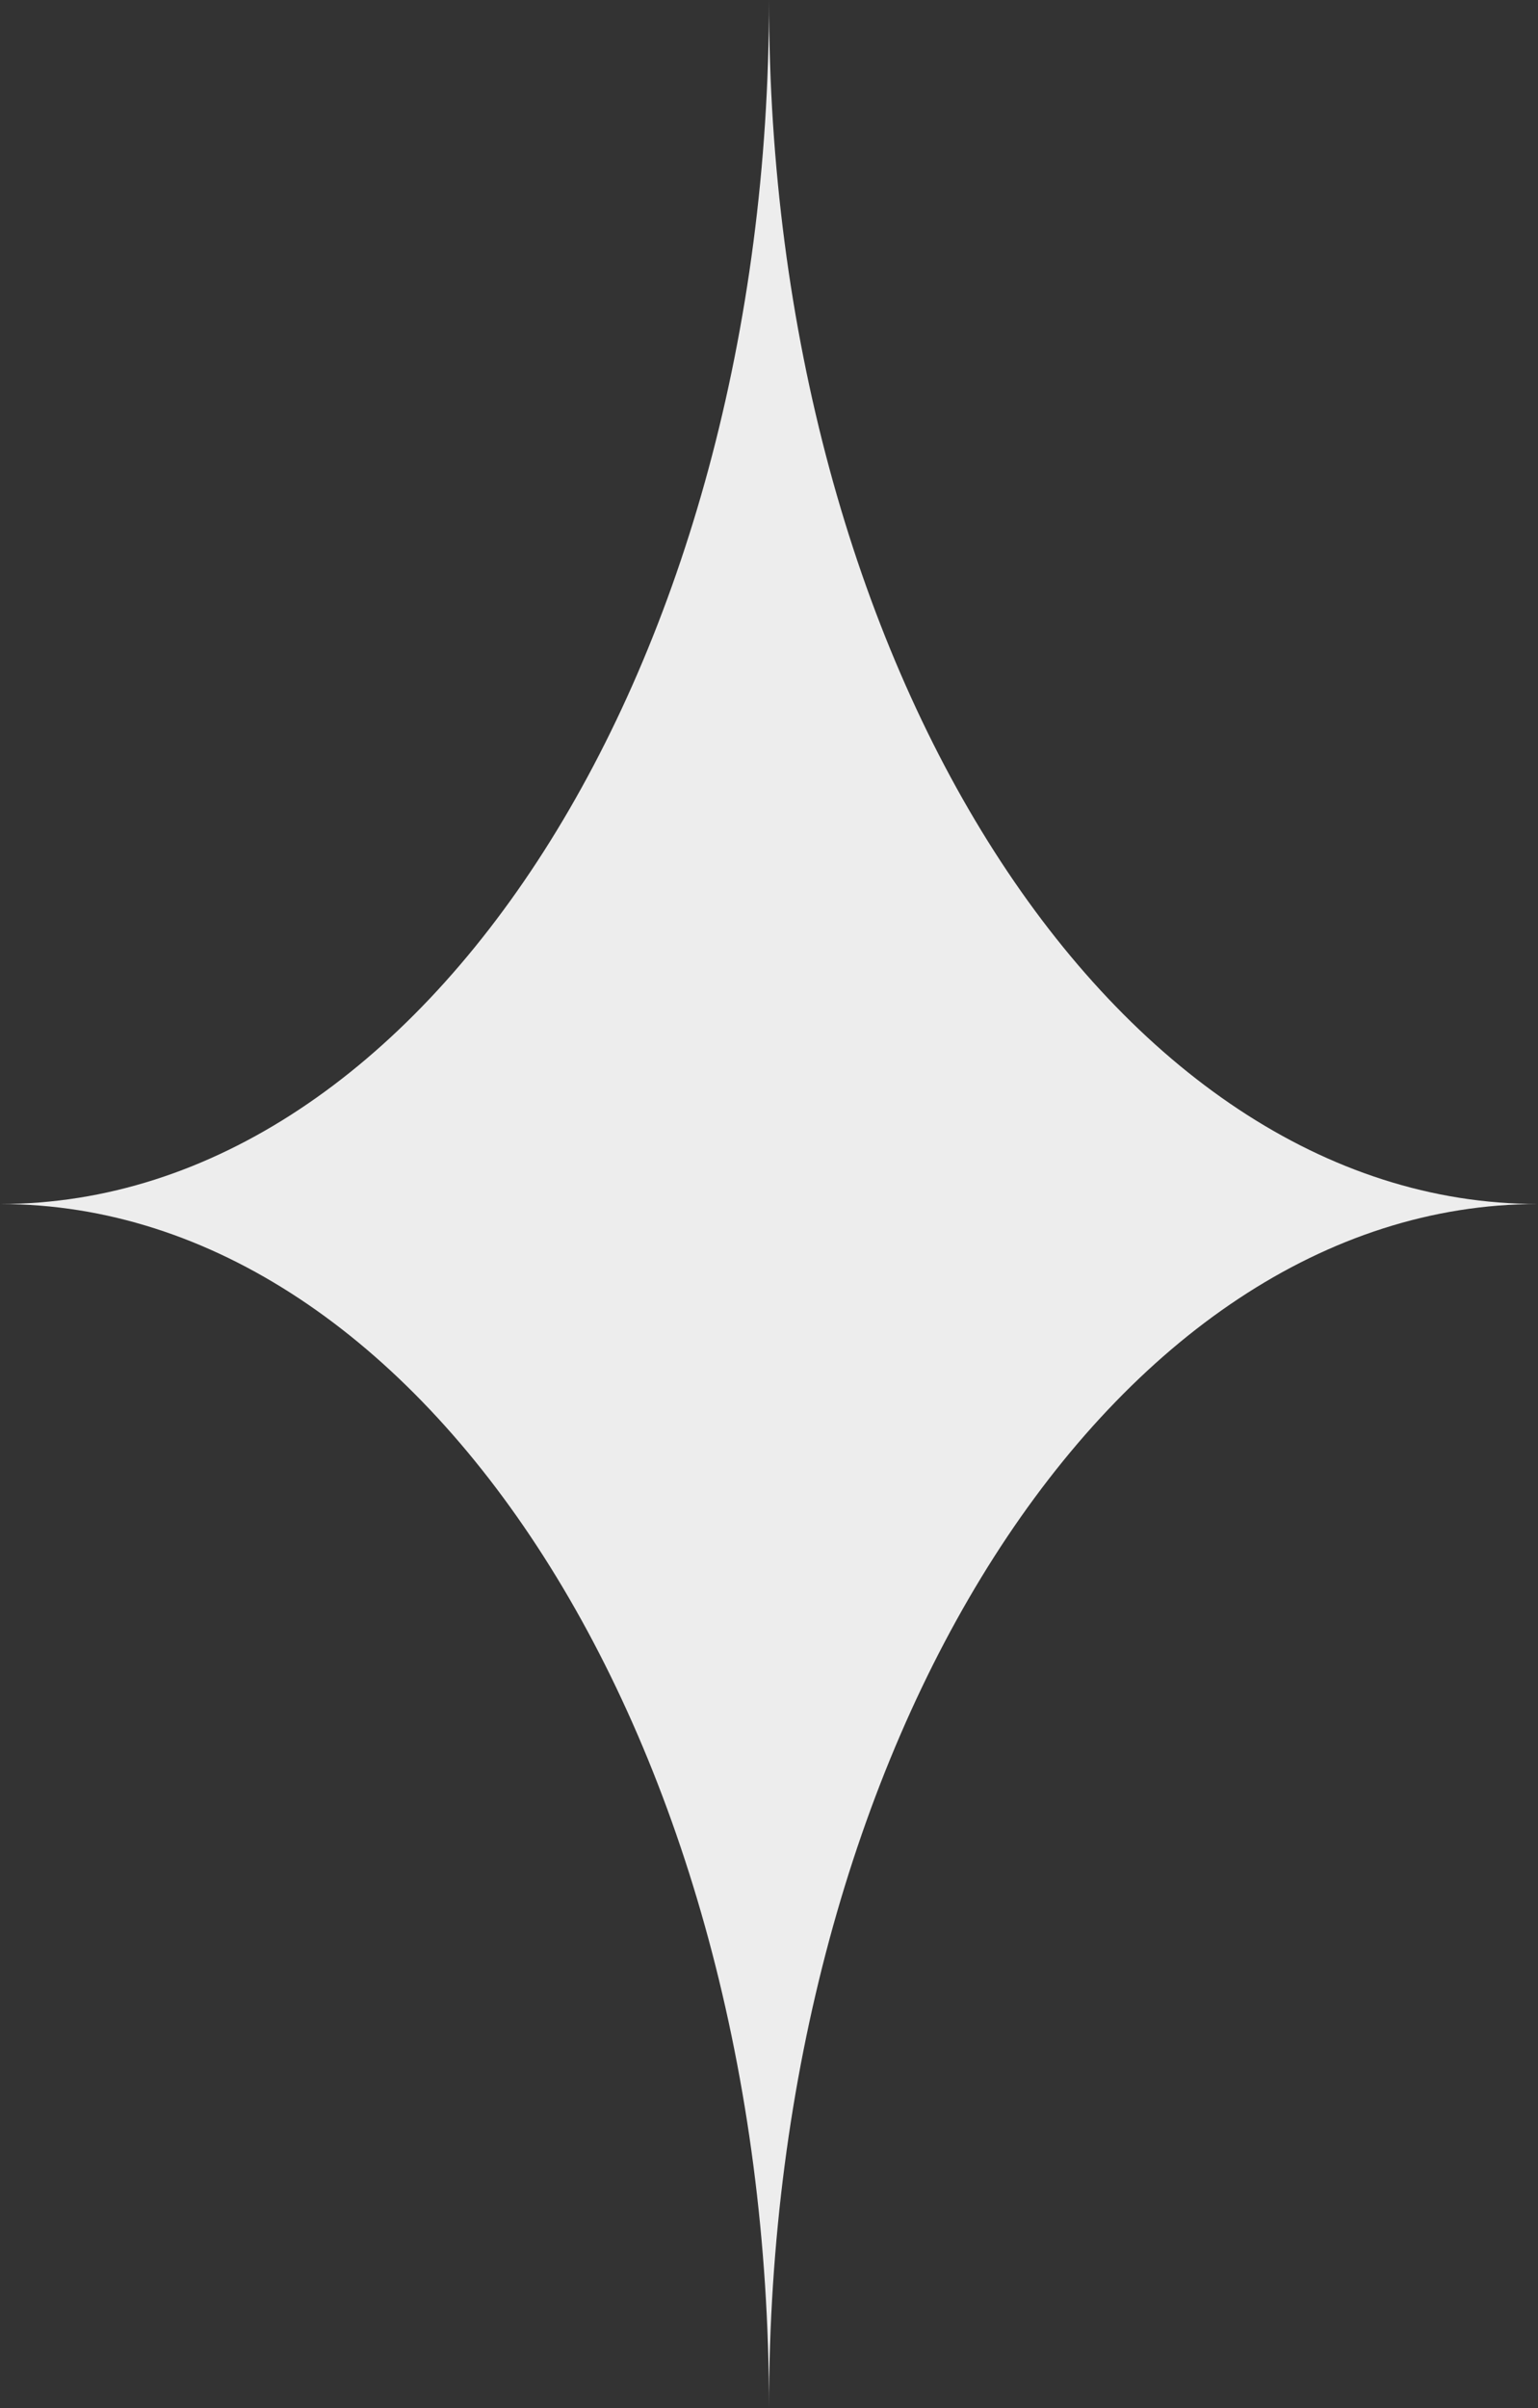 <?xml version="1.0" encoding="UTF-8"?> <svg xmlns="http://www.w3.org/2000/svg" width="46" height="72" viewBox="0 0 46 72" fill="none"><rect x="0" y="0" width="46" height="72" fill="#333333" stroke="none"/><path data-figma-bg-blur-radius="1" d="M23 0C23 19.882 12.703 36 0 36C12.703 36 23 52.118 23 72C23 52.118 33.297 36 46 36C33.297 36 23 19.882 23 0Z" fill="url(#paint0_radial_37096_304)" fill-opacity="0.91"></path><defs><clipPath id="bgblur_0_37096_304_clip_path" transform="translate(1 1)"><path d="M23 0C23 19.882 12.703 36 0 36C12.703 36 23 52.118 23 72C23 52.118 33.297 36 46 36C33.297 36 23 19.882 23 0Z"></path></clipPath><radialGradient id="paint0_radial_37096_304" cx="0" cy="0" r="1" gradientUnits="userSpaceOnUse" gradientTransform="translate(23 36) rotate(90) scale(41.625 26.594)"><stop stop-color="white"></stop><stop offset="1" stop-color="white"></stop></radialGradient></defs></svg> 